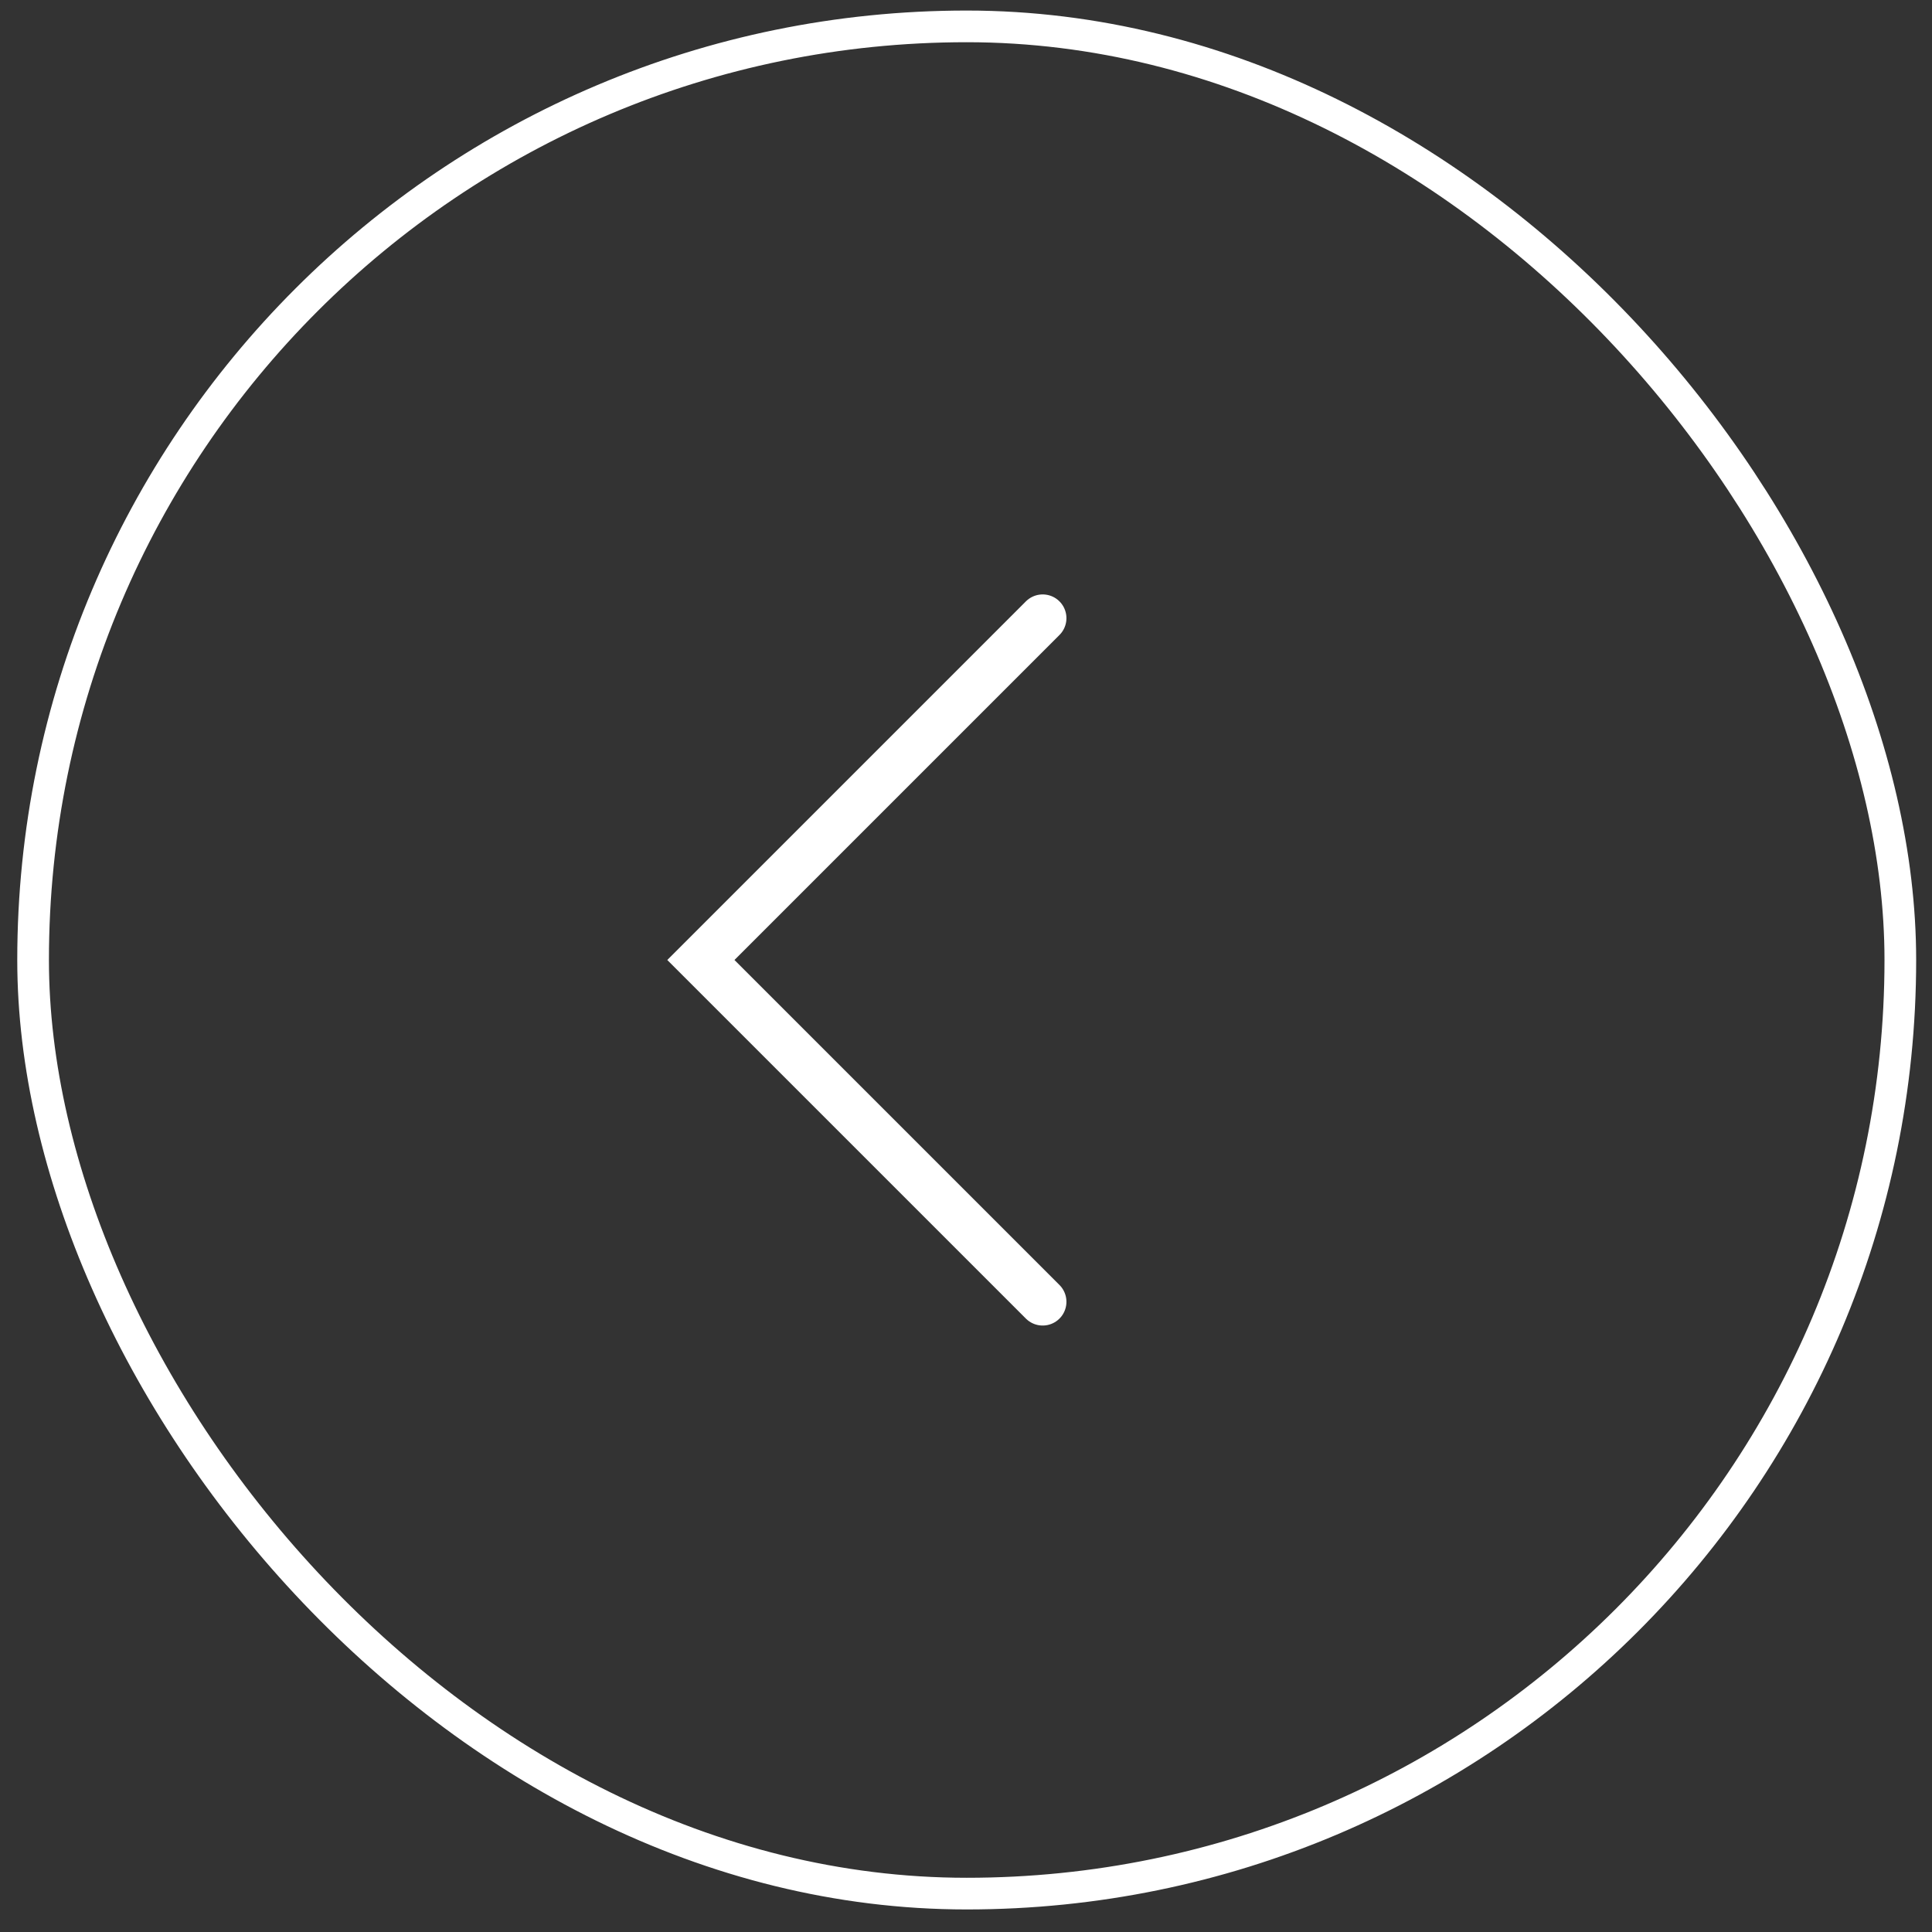 <svg width="61" height="61" viewBox="0 0 61 61" fill="none" xmlns="http://www.w3.org/2000/svg">
<rect x="0" y="0" width="61" height="61" fill="#333333" stroke="none"/>
<rect x="1.045" y="0.833" width="58.955" height="58.955" rx="29.477" stroke="white"/>
<path d="M32.921 19.518L22.129 30.31L32.921 41.102" stroke="white" stroke-width="1.5" stroke-linecap="round"/>
</svg>
